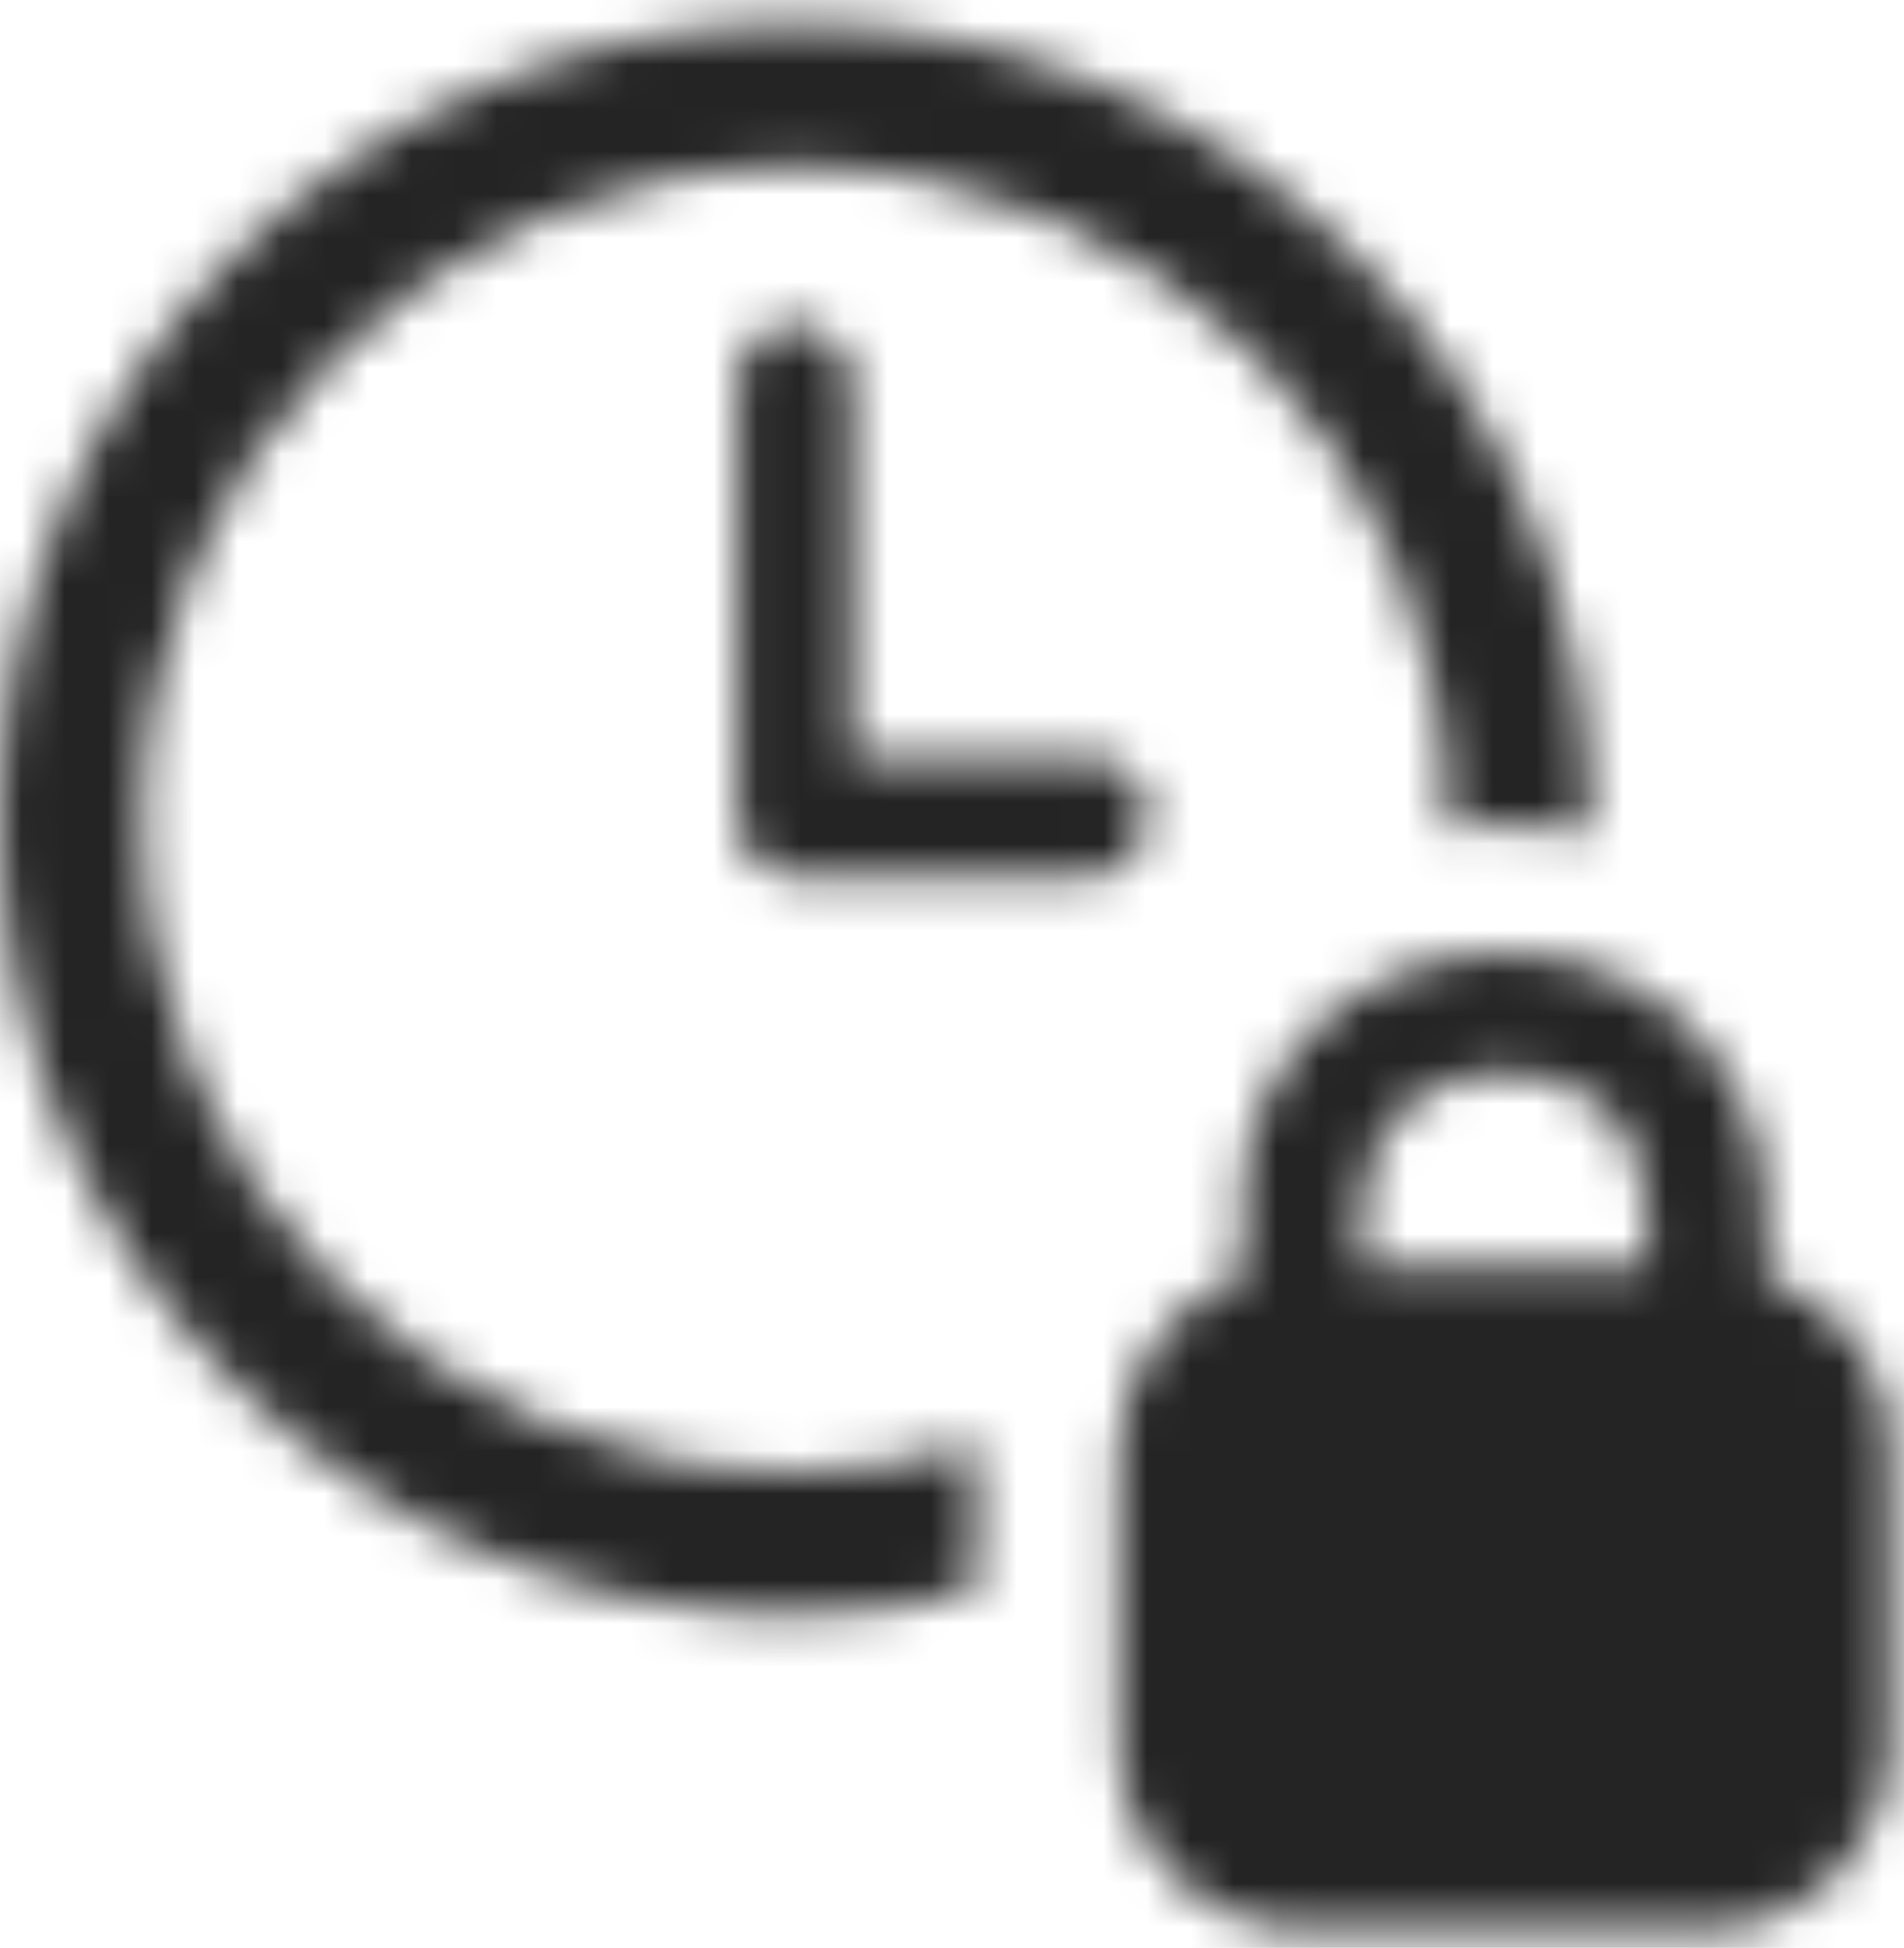 <svg width="44" height="45" viewBox="0 0 44 45" fill="none" xmlns="http://www.w3.org/2000/svg">
<mask id="mask0_110_3344" style="mask-type:alpha" maskUnits="userSpaceOnUse" x="0" y="0" width="44" height="45">
<path fill-rule="evenodd" clip-rule="evenodd" d="M18.37 3.861C26.73 3.861 33.44 10.571 33.44 18.931V19.151C33.88 19.041 34.32 19.041 34.76 19.041C35.42 19.041 36.08 19.151 36.74 19.261V18.931C36.74 8.811 28.49 0.561 18.37 0.561C8.25 0.561 0 8.811 0 18.931C0 29.051 8.25 37.301 18.37 37.301C19.8 37.301 21.23 37.081 22.55 36.751V33.561V33.341C21.23 33.781 19.8 34.001 18.37 34.001C10.01 34.001 3.3 27.291 3.3 18.931C3.3 10.571 10.12 3.861 18.37 3.861ZM25.19 20.251H18.37C17.6 20.251 17.05 19.591 17.05 18.931V8.811C17.05 8.041 17.71 7.491 18.37 7.491C19.03 7.491 19.69 8.151 19.69 8.811V17.501H25.19C25.96 17.501 26.51 18.161 26.51 18.821C26.51 19.591 25.96 20.251 25.19 20.251ZM40.809 29.271V29.491C42.569 30.151 43.779 31.691 43.669 33.561V40.271C43.669 42.581 41.799 44.561 39.379 44.561H30.14C27.829 44.561 25.849 42.691 25.849 40.271V33.561C25.849 31.691 27.059 30.041 28.709 29.491V29.271V28.061C28.599 26.411 29.259 24.871 30.36 23.771C31.459 22.671 33.109 22.011 34.76 22.011C38.169 22.011 40.809 24.651 40.809 28.061V29.271ZM31.459 28.061V29.271H38.059V28.061C38.059 26.081 36.739 24.761 34.76 24.761C32.779 24.761 31.459 26.081 31.459 28.061Z" fill="#242424"/>
</mask>
<g mask="url(#mask0_110_3344)">
<rect x="-103.714" y="-104.39" width="251.427" height="251.427" rx="20" fill="#242424"/>
</g>
</svg>
